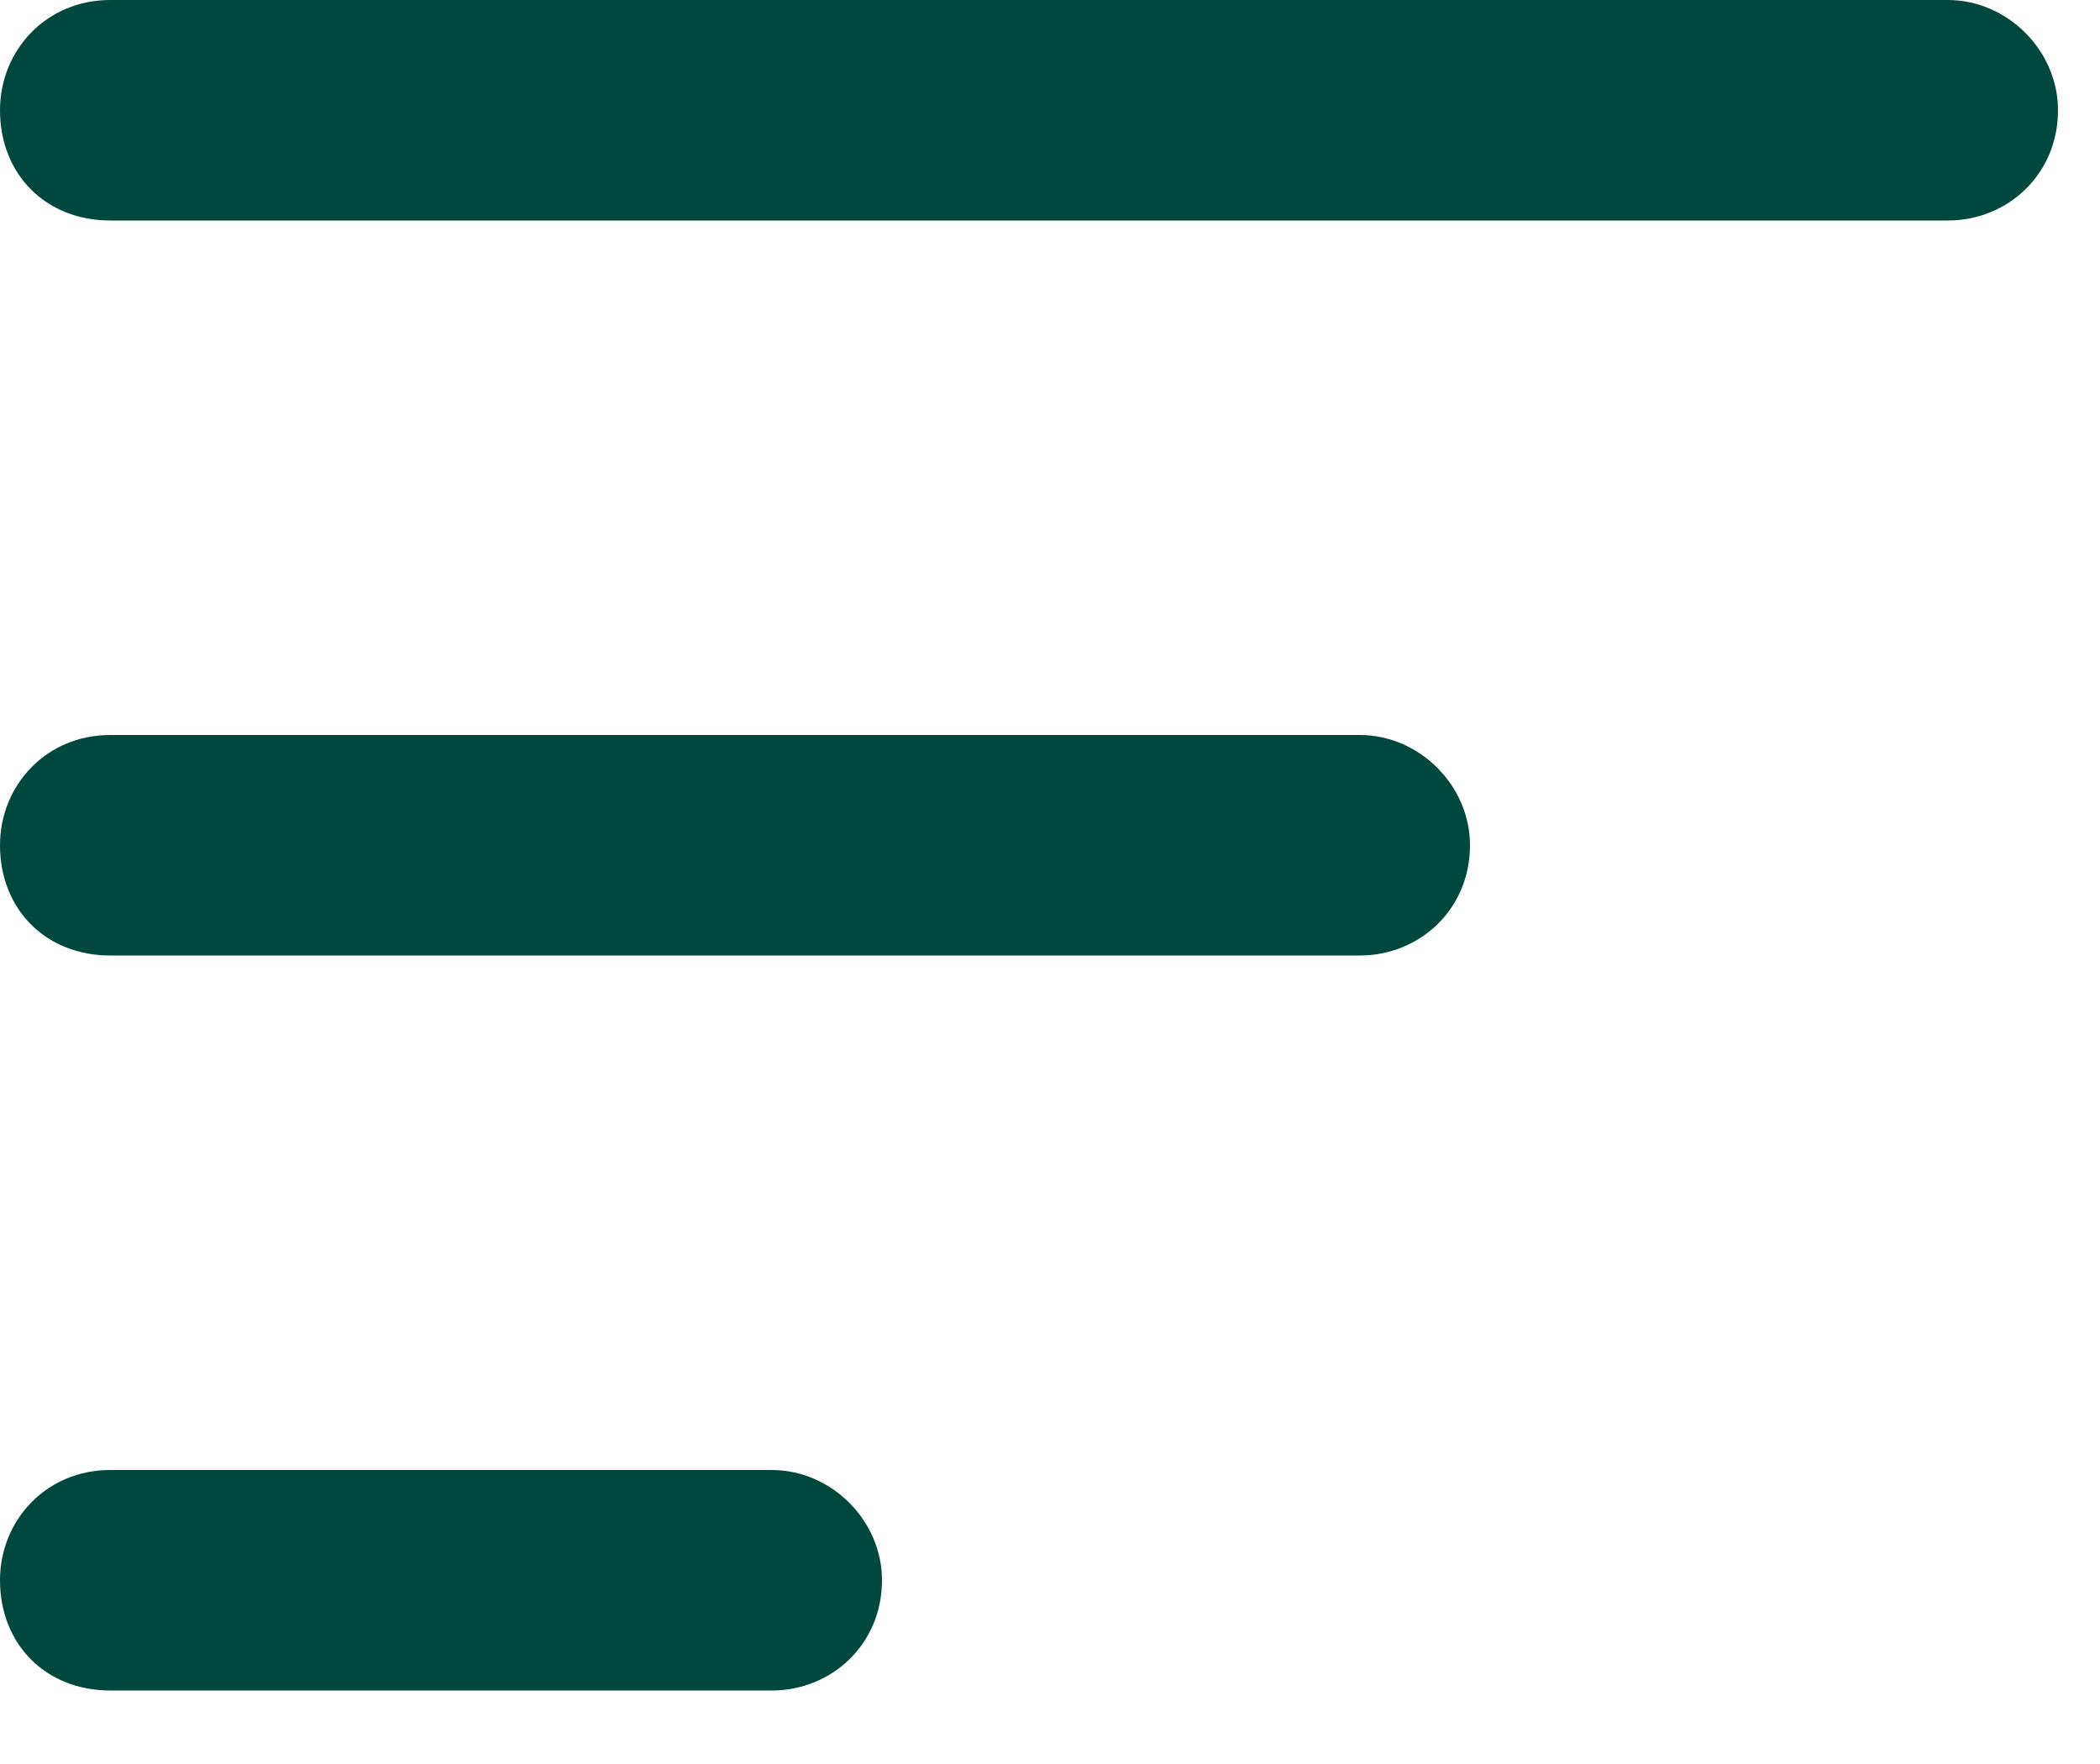 <svg width="25" height="21" viewBox="0 0 25 21" fill="none" xmlns="http://www.w3.org/2000/svg">
<path d="M0 1.312C0 0.602 0.547 0 1.312 0H23.188C23.898 0 24.5 0.602 24.5 1.312C24.5 2.078 23.898 2.625 23.188 2.625H1.312C0.547 2.625 0 2.078 0 1.312ZM0 10.062C0 9.352 0.547 8.75 1.312 8.75H16.188C16.898 8.75 17.5 9.352 17.5 10.062C17.5 10.828 16.898 11.375 16.188 11.375H1.312C0.547 11.375 0 10.828 0 10.062ZM9.188 20.125H1.312C0.547 20.125 0 19.578 0 18.812C0 18.102 0.547 17.5 1.312 17.5H9.188C9.898 17.5 10.5 18.102 10.5 18.812C10.5 19.578 9.898 20.125 9.188 20.125Z" fill="#00483D"/>
</svg>

